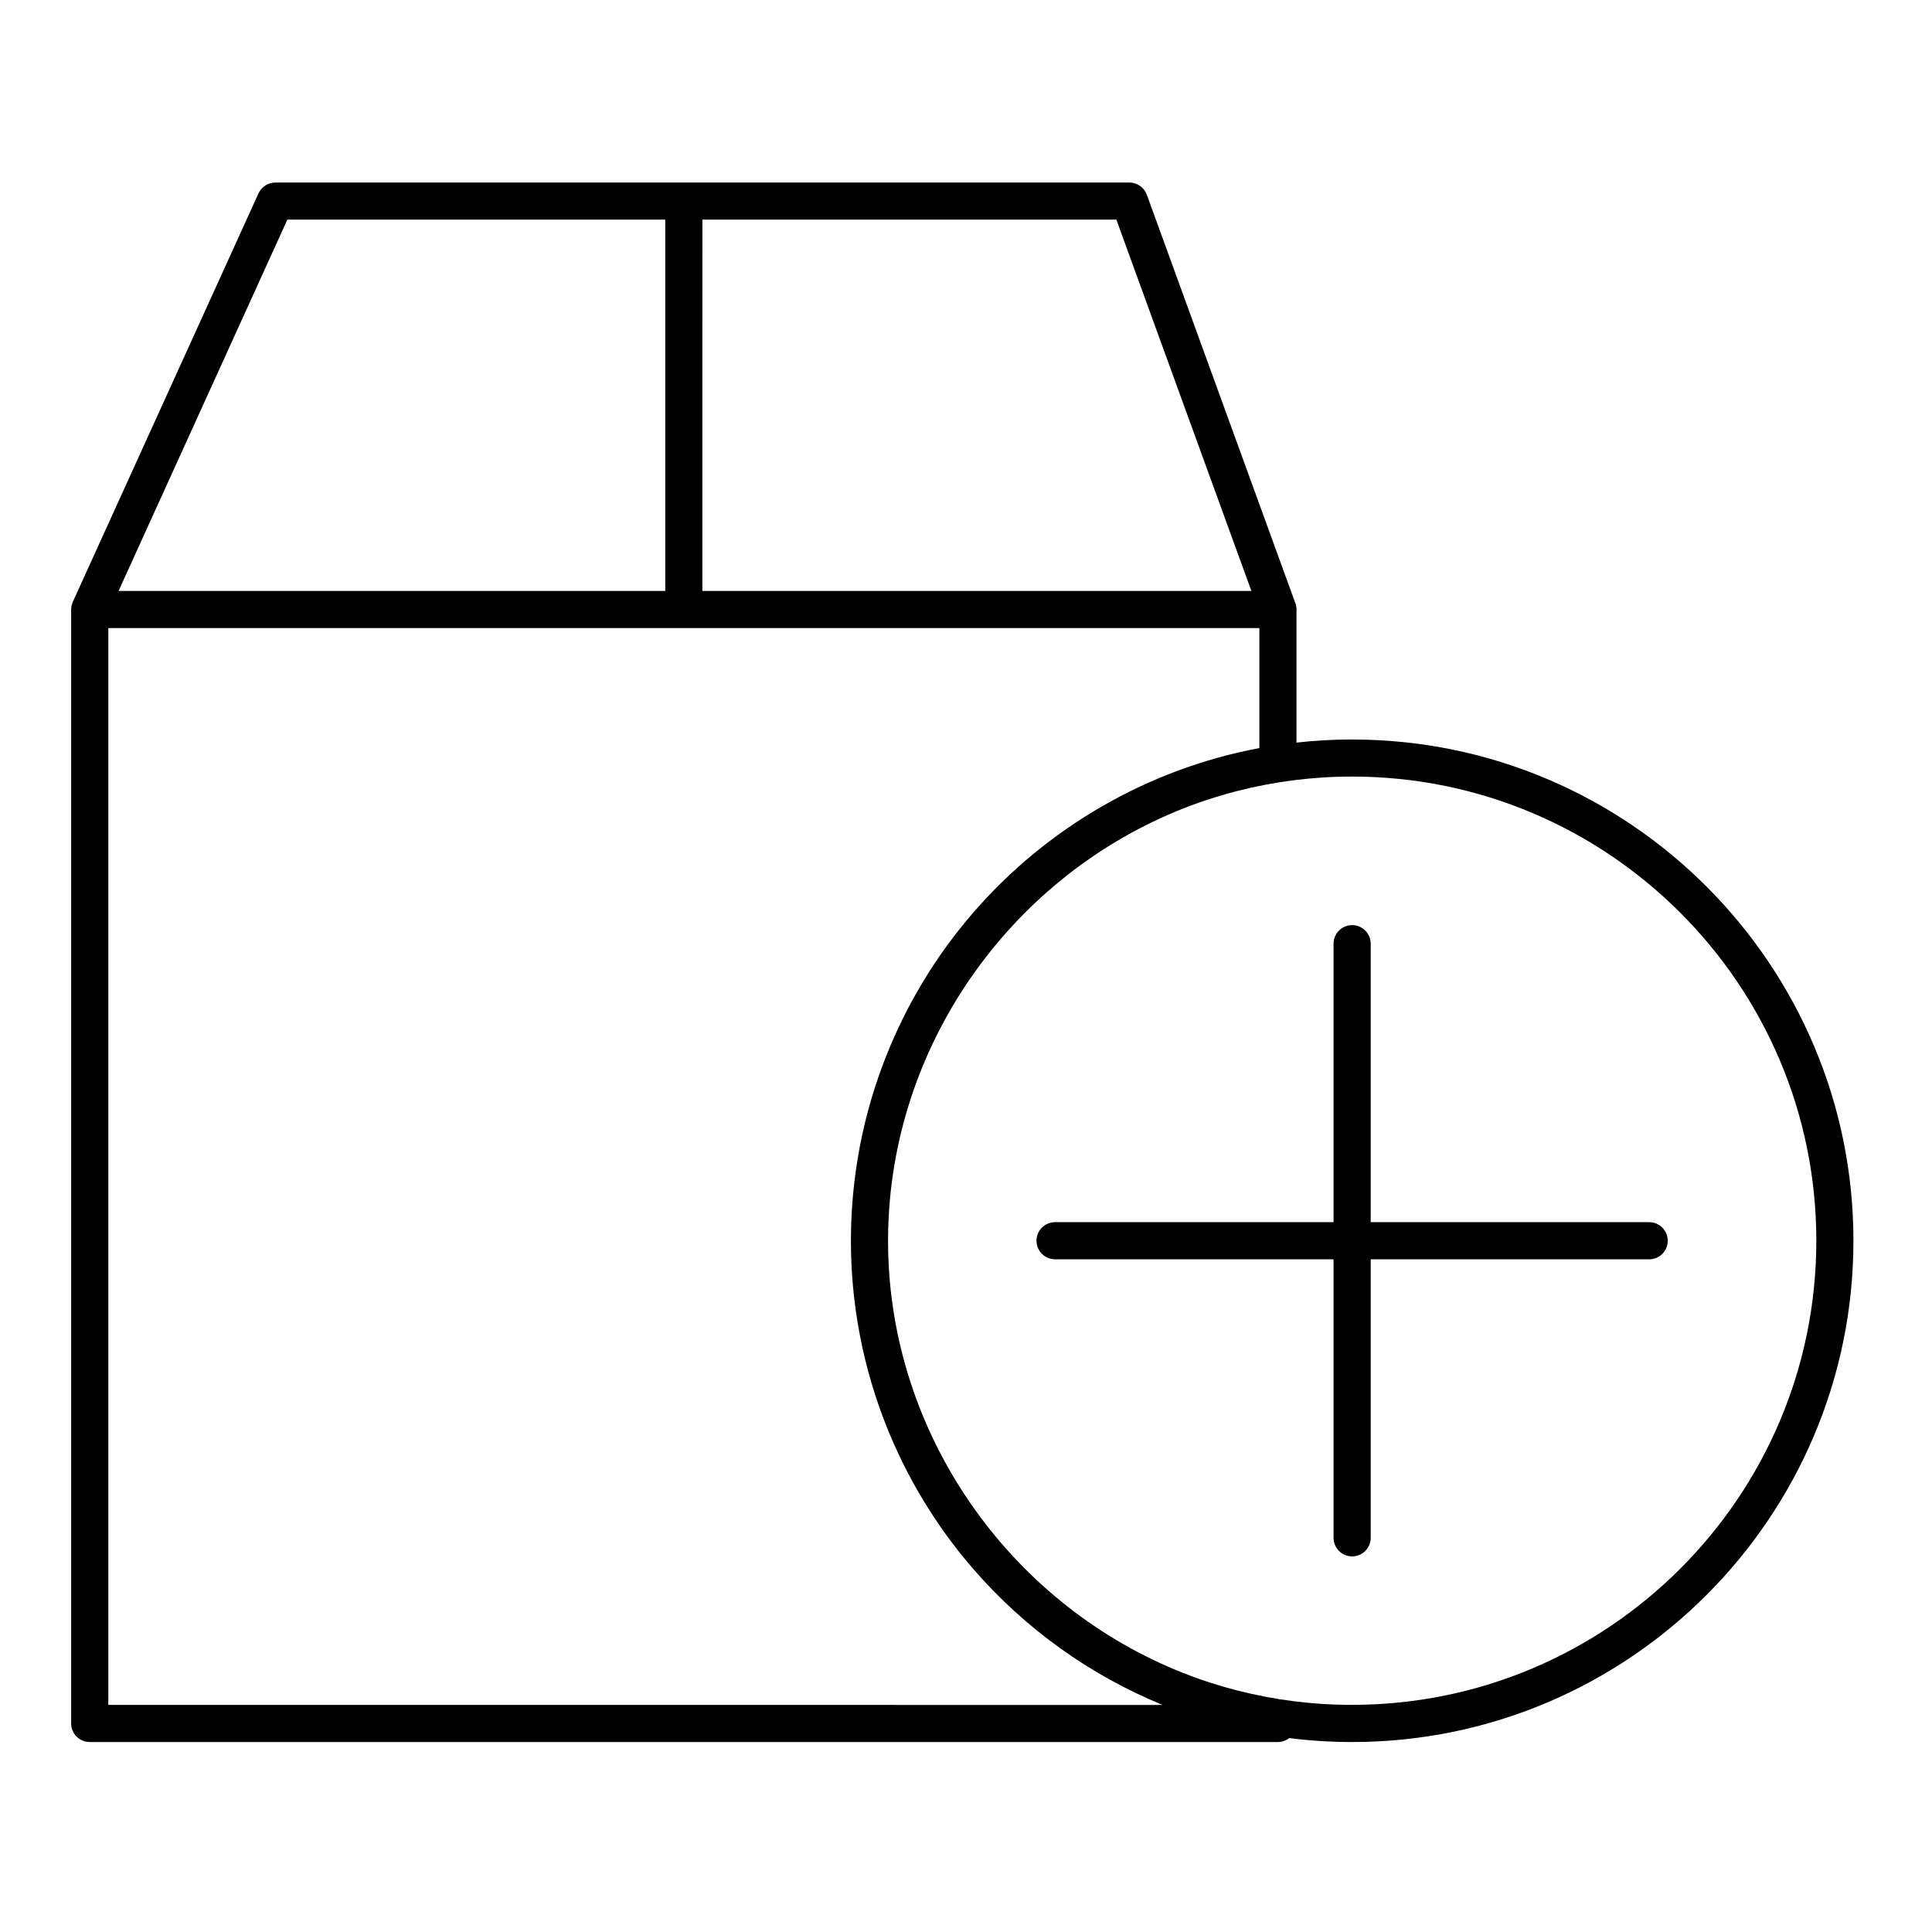 <?xml version="1.0" encoding="UTF-8"?>
<!-- Uploaded to: ICON Repo, www.iconrepo.com, Generator: ICON Repo Mixer Tools -->
<svg fill="#000000" width="800px" height="800px" version="1.1" viewBox="144 144 512 512" xmlns="http://www.w3.org/2000/svg">
 <g>
  <path d="m502.34 339.97c-4.988 0-9.91 0.285-14.762 0.824v-35.074c0.004-0.066 0.02-0.125 0.02-0.191 0-0.746-0.168-1.453-0.465-2.09l-39.211-107.83c-0.707-1.941-2.555-3.234-4.625-3.234h-226.32c-1.93 0-3.68 1.129-4.481 2.883l-49.199 108.24c-0.012 0.023-0.016 0.047-0.027 0.07-0.023 0.059-0.043 0.113-0.066 0.172-0.09 0.227-0.16 0.453-0.215 0.688-0.012 0.059-0.031 0.113-0.043 0.168-0.055 0.285-0.082 0.57-0.086 0.855 0 0.027-0.008 0.055-0.008 0.082v295.2c0 2.719 2.203 4.922 4.922 4.922h314.88c1.133 0 2.168-0.398 3-1.047 5.469 0.691 11.035 1.047 16.684 1.047 73.25 0 132.84-59.594 132.84-132.84 0-73.25-59.594-132.84-132.84-132.84zm-172.2-137.76h109.71l35.781 98.398h-145.5zm-109.99 0h100.15v98.398h-144.88zm-47.445 393.6v-285.36h305.04v31.797c-29.383 5.512-56.207 20.922-75.91 43.707-9.832 11.367-17.578 24.23-23.023 38.004-0.184 0.465-0.359 0.93-0.539 1.398-0.168 0.434-0.336 0.875-0.5 1.312-0.266 0.719-0.523 1.441-0.781 2.164-0.062 0.18-0.129 0.359-0.191 0.543-0.293 0.848-0.578 1.703-0.855 2.559-0.016 0.047-0.031 0.098-0.047 0.145-2.652 8.211-4.523 16.77-5.527 25.586-0.02 0.168-0.039 0.336-0.059 0.5-0.086 0.766-0.164 1.535-0.234 2.309-0.031 0.32-0.059 0.637-0.086 0.961-0.059 0.668-0.109 1.332-0.156 2.004-0.031 0.449-0.059 0.898-0.086 1.352-0.035 0.566-0.07 1.137-0.098 1.707-0.027 0.605-0.051 1.219-0.07 1.828-0.016 0.434-0.035 0.867-0.043 1.301-0.023 1.062-0.039 2.129-0.039 3.195 0 1.066 0.016 2.133 0.039 3.195 0.012 0.434 0.031 0.867 0.043 1.305 0.02 0.609 0.043 1.219 0.07 1.828 0.027 0.57 0.062 1.137 0.098 1.707 0.027 0.449 0.055 0.902 0.086 1.352 0.047 0.668 0.102 1.336 0.156 2.004 0.027 0.32 0.055 0.637 0.086 0.961 0.07 0.77 0.148 1.539 0.234 2.305 0.02 0.168 0.039 0.336 0.059 0.5 1.004 8.816 2.879 17.375 5.527 25.586 0.016 0.051 0.031 0.098 0.047 0.145 0.277 0.855 0.562 1.707 0.855 2.555 0.062 0.184 0.129 0.363 0.191 0.547 0.254 0.723 0.512 1.449 0.781 2.164 0.164 0.438 0.332 0.875 0.5 1.312 0.18 0.469 0.352 0.934 0.539 1.398 5.445 13.77 13.191 26.633 23.023 38 13.797 15.949 31.078 28.285 50.285 36.141zm329.64 0c-10.559 0-20.809-1.336-30.59-3.852-0.129-0.031-0.258-0.066-0.391-0.102-0.77-0.199-1.539-0.41-2.309-0.629-0.312-0.09-0.629-0.18-0.941-0.27-0.551-0.16-1.094-0.324-1.641-0.488-0.5-0.152-0.996-0.309-1.492-0.469-0.309-0.098-0.617-0.199-0.926-0.301-0.715-0.234-1.426-0.473-2.133-0.719-0.016-0.008-0.031-0.012-0.047-0.02-45.695-16.055-78.805-58.609-82.242-107.71-0.004-0.062-0.008-0.129-0.012-0.195-0.059-0.824-0.105-1.648-0.145-2.477-0.02-0.383-0.031-0.766-0.043-1.148-0.023-0.559-0.047-1.121-0.059-1.68-0.02-0.977-0.031-1.961-0.031-2.945s0.016-1.969 0.039-2.949c0.016-0.562 0.039-1.121 0.059-1.68 0.016-0.383 0.027-0.766 0.043-1.148 0.039-0.828 0.086-1.652 0.145-2.477 0.004-0.062 0.008-0.129 0.012-0.191 3.438-49.094 36.547-91.652 82.242-107.71 0.02-0.004 0.031-0.012 0.047-0.016 0.711-0.246 1.422-0.488 2.137-0.723 0.309-0.102 0.609-0.199 0.918-0.297 0.496-0.16 0.996-0.316 1.496-0.469 0.547-0.168 1.09-0.328 1.637-0.488 0.312-0.09 0.629-0.184 0.941-0.273 0.766-0.215 1.539-0.426 2.309-0.625 0.129-0.035 0.258-0.066 0.387-0.102 9.781-2.519 20.031-3.859 30.59-3.859 67.824 0 123 55.18 123 123 0 67.824-55.18 123-123 123z"/>
  <path d="m581.05 467.89h-73.801v-73.801c0-2.719-2.203-4.922-4.922-4.922s-4.922 2.203-4.922 4.922v73.801h-73.801c-2.719 0-4.922 2.203-4.922 4.922s2.203 4.922 4.922 4.922h73.801v73.801c0 2.719 2.203 4.922 4.922 4.922s4.922-2.203 4.922-4.922v-73.801h73.801c2.719 0 4.922-2.203 4.922-4.922s-2.203-4.922-4.922-4.922z"/>
 </g>
</svg>